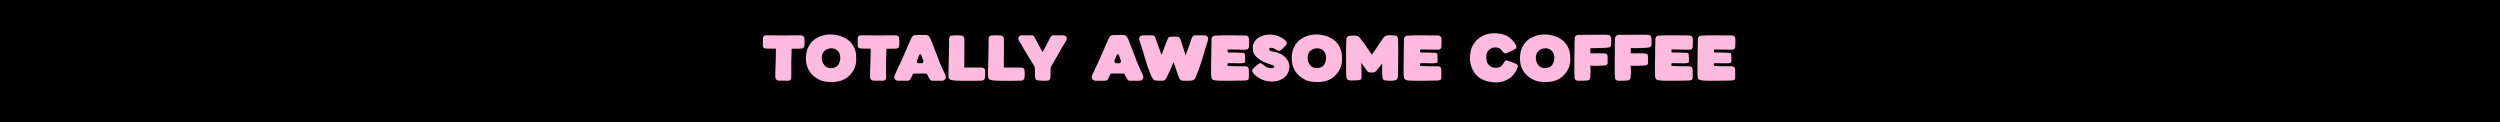 <svg version="1.0" preserveAspectRatio="xMidYMid meet" height="100" viewBox="0 0 1536 75" zoomAndPan="magnify" width="2048" xmlns:xlink="http://www.w3.org/1999/xlink" xmlns="http://www.w3.org/2000/svg"><defs><g></g></defs><rect fill-opacity="1" height="90" y="-7.5" fill="#ffffff" width="1843.2" x="-153.6"></rect><rect fill-opacity="1" height="90" y="-7.5" fill="#ff6136" width="1843.2" x="-153.6"></rect><rect fill-opacity="1" height="90" y="-7.5" fill="#000000" width="1843.2" x="-153.6"></rect><g fill-opacity="1" fill="#ffbbdf"><g transform="translate(468.609, 49.652)"><g><path d="M 23.594 -27.953 C 24.207 -27.898 24.703 -27.68 25.078 -27.297 C 25.453 -26.91 25.641 -26.438 25.641 -25.875 C 25.672 -25.289 25.688 -24.711 25.688 -24.141 C 25.688 -23.566 25.688 -22.988 25.688 -22.406 C 25.688 -22.188 25.656 -21.883 25.594 -21.5 C 25.539 -21.113 25.406 -20.754 25.188 -20.422 C 24.977 -20.086 24.609 -19.895 24.078 -19.844 C 23.836 -19.844 23.609 -19.828 23.391 -19.797 C 23.18 -19.773 22.984 -19.766 22.797 -19.766 C 22.473 -19.766 22.148 -19.766 21.828 -19.766 C 21.516 -19.766 21.195 -19.75 20.875 -19.719 C 20.445 -19.719 20.016 -19.711 19.578 -19.703 C 19.141 -19.691 18.707 -19.688 18.281 -19.688 C 18.039 -19.688 17.879 -19.688 17.797 -19.688 C 17.773 -19.625 17.766 -19.566 17.766 -19.516 C 17.766 -18.773 17.75 -18.035 17.719 -17.297 C 17.695 -16.566 17.672 -15.867 17.641 -15.203 C 17.609 -14.535 17.586 -13.922 17.578 -13.359 C 17.566 -12.797 17.562 -12.301 17.562 -11.875 L 17.562 -2.359 C 17.562 -2.035 17.523 -1.707 17.453 -1.375 C 17.391 -1.039 17.238 -0.754 17 -0.516 C 16.789 -0.328 16.551 -0.203 16.281 -0.141 C 16.008 -0.078 15.742 -0.047 15.484 -0.047 C 15.398 -0.047 15.332 -0.047 15.281 -0.047 C 14.938 -0.066 14.445 -0.078 13.812 -0.078 C 13.188 -0.078 12.551 -0.078 11.906 -0.078 C 11.27 -0.078 10.727 -0.078 10.281 -0.078 C 8.57 -0.078 7.719 -0.957 7.719 -2.719 C 7.719 -4.031 7.738 -5.32 7.781 -6.594 C 7.82 -7.875 7.867 -9.156 7.922 -10.438 C 7.973 -11.688 8.008 -12.957 8.031 -14.25 C 8.062 -15.551 8.078 -16.844 8.078 -18.125 L 8.078 -18.516 C 8.078 -18.785 8.078 -19.047 8.078 -19.297 C 8.078 -19.555 8.066 -19.723 8.047 -19.797 C 8.016 -19.797 7.914 -19.797 7.75 -19.797 C 7.594 -19.797 7.438 -19.785 7.281 -19.766 C 7.176 -19.766 7.078 -19.766 6.984 -19.766 C 6.891 -19.766 6.773 -19.766 6.641 -19.766 C 6.297 -19.785 5.891 -19.797 5.422 -19.797 C 4.953 -19.797 4.477 -19.797 4 -19.797 C 3.062 -19.828 2.453 -19.844 2.172 -19.844 C 1.898 -19.844 1.723 -19.852 1.641 -19.875 C 0.816 -19.957 0.32 -20.438 0.156 -21.312 C 0.133 -21.477 0.125 -21.633 0.125 -21.781 C 0.125 -21.926 0.125 -22.066 0.125 -22.203 L 0.125 -25.719 C 0.125 -26.488 0.258 -27.02 0.531 -27.312 C 0.812 -27.613 1.102 -27.789 1.406 -27.844 C 1.645 -27.895 2.016 -27.926 2.516 -27.938 C 3.023 -27.945 3.734 -27.953 4.641 -27.953 L 6.312 -27.953 C 6.613 -27.953 6.914 -27.945 7.219 -27.938 C 7.531 -27.926 7.832 -27.922 8.125 -27.922 C 8.438 -27.922 8.742 -27.922 9.047 -27.922 C 9.359 -27.922 9.691 -27.922 10.047 -27.922 C 11.484 -27.922 12.617 -27.922 13.453 -27.922 C 14.297 -27.922 15.066 -27.922 15.766 -27.922 C 16.484 -27.922 17.254 -27.926 18.078 -27.938 C 18.898 -27.945 20.047 -27.953 21.516 -27.953 C 22.211 -27.984 22.906 -27.984 23.594 -27.953 Z M 23.594 -27.953"></path></g></g></g><g fill-opacity="1" fill="#ffbbdf"><g transform="translate(494.407, 49.652)"><g><path d="M 27.766 -24.156 C 29.223 -22.719 30.285 -20.984 30.953 -18.953 C 31.273 -18.078 31.469 -17.195 31.531 -16.312 C 31.602 -15.438 31.641 -14.648 31.641 -13.953 L 31.641 -12.281 C 31.453 -8.625 29.863 -5.426 26.875 -2.688 C 24.395 -0.383 20.836 0.766 16.203 0.766 C 14.336 0.766 12.551 0.531 10.844 0.062 C 9.133 -0.406 7.359 -1.398 5.516 -2.922 C 2.473 -5.535 0.891 -8.973 0.766 -13.234 C 0.711 -15.879 1.07 -18.117 1.844 -19.953 C 3.227 -23.047 5.188 -25.207 7.719 -26.438 C 10.227 -27.801 12.91 -28.484 15.766 -28.484 C 16.004 -28.484 16.234 -28.484 16.453 -28.484 C 16.68 -28.484 16.914 -28.469 17.156 -28.438 C 21.531 -28.062 25.066 -26.633 27.766 -24.156 Z M 20.688 -9.953 C 21.477 -11.398 21.875 -12.75 21.875 -14 C 21.875 -15.844 21.367 -17.301 20.359 -18.375 C 19.348 -19.457 17.961 -20 16.203 -20 C 15.797 -20 15.242 -19.914 14.547 -19.75 C 13.859 -19.594 13.172 -19.223 12.484 -18.641 L 12.438 -18.594 C 12.008 -18.332 11.613 -17.875 11.25 -17.219 C 10.895 -16.562 10.664 -15.891 10.562 -15.203 C 10.508 -14.742 10.484 -14.359 10.484 -14.047 C 10.484 -12.391 11.039 -10.867 12.156 -9.484 C 12.75 -8.785 13.484 -8.316 14.359 -8.078 C 15.055 -7.867 15.695 -7.766 16.281 -7.766 C 16.707 -7.766 17.094 -7.816 17.438 -7.922 C 19.062 -8.316 20.145 -8.992 20.688 -9.953 Z M 20.688 -9.953"></path></g></g></g><g fill-opacity="1" fill="#ffbbdf"><g transform="translate(526.844, 49.652)"><g><path d="M 23.594 -27.953 C 24.207 -27.898 24.703 -27.68 25.078 -27.297 C 25.453 -26.91 25.641 -26.438 25.641 -25.875 C 25.672 -25.289 25.688 -24.711 25.688 -24.141 C 25.688 -23.566 25.688 -22.988 25.688 -22.406 C 25.688 -22.188 25.656 -21.883 25.594 -21.5 C 25.539 -21.113 25.406 -20.754 25.188 -20.422 C 24.977 -20.086 24.609 -19.895 24.078 -19.844 C 23.836 -19.844 23.609 -19.828 23.391 -19.797 C 23.18 -19.773 22.984 -19.766 22.797 -19.766 C 22.473 -19.766 22.148 -19.766 21.828 -19.766 C 21.516 -19.766 21.195 -19.75 20.875 -19.719 C 20.445 -19.719 20.016 -19.711 19.578 -19.703 C 19.141 -19.691 18.707 -19.688 18.281 -19.688 C 18.039 -19.688 17.879 -19.688 17.797 -19.688 C 17.773 -19.625 17.766 -19.566 17.766 -19.516 C 17.766 -18.773 17.75 -18.035 17.719 -17.297 C 17.695 -16.566 17.672 -15.867 17.641 -15.203 C 17.609 -14.535 17.586 -13.922 17.578 -13.359 C 17.566 -12.797 17.562 -12.301 17.562 -11.875 L 17.562 -2.359 C 17.562 -2.035 17.523 -1.707 17.453 -1.375 C 17.391 -1.039 17.238 -0.754 17 -0.516 C 16.789 -0.328 16.551 -0.203 16.281 -0.141 C 16.008 -0.078 15.742 -0.047 15.484 -0.047 C 15.398 -0.047 15.332 -0.047 15.281 -0.047 C 14.938 -0.066 14.445 -0.078 13.812 -0.078 C 13.188 -0.078 12.551 -0.078 11.906 -0.078 C 11.27 -0.078 10.727 -0.078 10.281 -0.078 C 8.57 -0.078 7.719 -0.957 7.719 -2.719 C 7.719 -4.031 7.738 -5.32 7.781 -6.594 C 7.82 -7.875 7.867 -9.156 7.922 -10.438 C 7.973 -11.688 8.008 -12.957 8.031 -14.25 C 8.062 -15.551 8.078 -16.844 8.078 -18.125 L 8.078 -18.516 C 8.078 -18.785 8.078 -19.047 8.078 -19.297 C 8.078 -19.555 8.066 -19.723 8.047 -19.797 C 8.016 -19.797 7.914 -19.797 7.75 -19.797 C 7.594 -19.797 7.438 -19.785 7.281 -19.766 C 7.176 -19.766 7.078 -19.766 6.984 -19.766 C 6.891 -19.766 6.773 -19.766 6.641 -19.766 C 6.297 -19.785 5.891 -19.797 5.422 -19.797 C 4.953 -19.797 4.477 -19.797 4 -19.797 C 3.062 -19.828 2.453 -19.844 2.172 -19.844 C 1.898 -19.844 1.723 -19.852 1.641 -19.875 C 0.816 -19.957 0.32 -20.438 0.156 -21.312 C 0.133 -21.477 0.125 -21.633 0.125 -21.781 C 0.125 -21.926 0.125 -22.066 0.125 -22.203 L 0.125 -25.719 C 0.125 -26.488 0.258 -27.02 0.531 -27.312 C 0.812 -27.613 1.102 -27.789 1.406 -27.844 C 1.645 -27.895 2.016 -27.926 2.516 -27.938 C 3.023 -27.945 3.734 -27.953 4.641 -27.953 L 6.312 -27.953 C 6.613 -27.953 6.914 -27.945 7.219 -27.938 C 7.531 -27.926 7.832 -27.922 8.125 -27.922 C 8.438 -27.922 8.742 -27.922 9.047 -27.922 C 9.359 -27.922 9.691 -27.922 10.047 -27.922 C 11.484 -27.922 12.617 -27.922 13.453 -27.922 C 14.297 -27.922 15.066 -27.922 15.766 -27.922 C 16.484 -27.922 17.254 -27.926 18.078 -27.938 C 18.898 -27.945 20.047 -27.953 21.516 -27.953 C 22.211 -27.984 22.906 -27.984 23.594 -27.953 Z M 23.594 -27.953"></path></g></g></g><g fill-opacity="1" fill="#ffbbdf"><g transform="translate(549.441, 49.652)"><g><path d="M 29.125 -8.406 L 31.484 -3.359 C 31.828 -2.555 31.77 -1.812 31.312 -1.125 C 30.863 -0.406 30.211 -0.047 29.359 -0.047 L 23.484 -0.047 C 22.68 -0.047 22.094 -0.391 21.719 -1.078 L 21.438 -1.688 C 21.352 -1.812 21.27 -1.945 21.188 -2.094 C 21.113 -2.238 21.035 -2.379 20.953 -2.516 C 20.828 -2.754 20.688 -3 20.531 -3.25 C 20.383 -3.508 20.258 -3.758 20.156 -4 C 20.133 -4.102 20.086 -4.207 20.016 -4.312 C 19.953 -4.426 19.879 -4.484 19.797 -4.484 L 15.047 -4.484 L 11.922 -4.438 C 11.629 -4.414 11.426 -4.254 11.312 -3.953 C 11.258 -3.848 11.207 -3.727 11.156 -3.594 L 11.203 -3.562 L 10.922 -3.047 C 10.629 -2.348 10.27 -1.625 9.844 -0.875 L 9.688 -0.562 L 9.562 -0.562 C 9.188 -0.219 8.734 -0.047 8.203 -0.047 L 2.312 -0.047 C 1.469 -0.047 0.816 -0.406 0.359 -1.125 C -0.086 -1.844 -0.141 -2.586 0.203 -3.359 L 1.156 -5.359 C 1.395 -5.992 1.707 -6.719 2.094 -7.531 C 2.488 -8.352 2.859 -9.125 3.203 -9.844 C 3.336 -10.102 3.469 -10.359 3.594 -10.609 C 3.727 -10.867 3.836 -11.102 3.922 -11.312 C 4.297 -12.113 4.664 -12.926 5.031 -13.75 C 5.406 -14.582 5.742 -15.375 6.047 -16.125 C 6.172 -16.438 6.336 -16.836 6.547 -17.328 C 6.766 -17.828 7.008 -18.359 7.281 -18.922 C 7.625 -19.723 7.984 -20.555 8.359 -21.422 C 8.734 -22.285 9.082 -23.078 9.406 -23.797 C 9.457 -23.898 9.562 -24.141 9.719 -24.516 C 9.875 -24.891 10.039 -25.27 10.219 -25.656 C 10.395 -26.039 10.52 -26.301 10.594 -26.438 C 11.102 -27.562 12 -28.125 13.281 -28.125 L 19.438 -28.156 C 20.32 -28.156 20.977 -27.844 21.406 -27.219 C 21.832 -26.594 22.191 -25.957 22.484 -25.312 L 22.641 -24.922 C 22.93 -24.223 23.203 -23.539 23.453 -22.875 C 23.711 -22.207 23.961 -21.555 24.203 -20.922 C 24.441 -20.273 24.68 -19.633 24.922 -19 C 25.16 -18.363 25.426 -17.695 25.719 -17 C 25.938 -16.488 26.133 -15.992 26.312 -15.516 C 26.5 -15.035 26.676 -14.555 26.844 -14.078 C 26.977 -13.703 27.125 -13.312 27.281 -12.906 C 27.438 -12.508 27.598 -12.086 27.766 -11.641 C 28.16 -10.734 28.613 -9.656 29.125 -8.406 Z M 16.719 -10.766 C 17.145 -10.766 17.477 -10.938 17.719 -11.281 C 17.957 -11.625 18.008 -12 17.875 -12.406 L 16.688 -15.594 C 16.469 -16.051 16.266 -16.301 16.078 -16.344 C 15.891 -16.383 15.727 -16.328 15.594 -16.172 C 15.469 -16.023 15.363 -15.863 15.281 -15.688 C 15.195 -15.52 15.156 -15.438 15.156 -15.438 L 14.203 -13.047 C 14.148 -12.961 14.109 -12.883 14.078 -12.812 C 14.055 -12.75 14.031 -12.676 14 -12.594 C 14 -12.594 13.984 -12.566 13.953 -12.516 L 13.953 -12.438 C 13.797 -12.039 13.836 -11.66 14.078 -11.297 C 14.316 -10.941 14.648 -10.766 15.078 -10.766 Z M 16.719 -10.766"></path></g></g></g><g fill-opacity="1" fill="#ffbbdf"><g transform="translate(581.158, 49.652)"><g><path d="M 20.766 -8.156 C 21.129 -8.188 21.566 -8.176 22.078 -8.125 C 22.586 -8.07 23.035 -7.922 23.422 -7.672 C 23.805 -7.43 24.023 -7.02 24.078 -6.438 C 24.078 -6.094 24.086 -5.742 24.109 -5.391 C 24.141 -5.047 24.156 -4.688 24.156 -4.312 C 24.156 -3.625 24.117 -2.922 24.047 -2.203 C 23.93 -1.348 23.66 -0.785 23.234 -0.516 C 22.805 -0.254 22.379 -0.125 21.953 -0.125 C 21.586 -0.125 21.219 -0.113 20.844 -0.094 C 20.469 -0.082 20.109 -0.066 19.766 -0.047 C 19.461 -0.047 19.176 -0.047 18.906 -0.047 C 18.645 -0.047 18.395 -0.047 18.156 -0.047 C 17.758 -0.047 17.352 -0.035 16.938 -0.016 C 16.52 -0.004 16.102 0 15.688 0 C 15.195 0 14.707 0 14.219 0 C 13.727 0 13.219 0 12.688 0 C 11.695 0 10.676 -0.004 9.625 -0.016 C 8.57 -0.035 7.5 -0.07 6.406 -0.125 C 6.32 -0.125 6.098 -0.133 5.734 -0.156 C 5.379 -0.188 4.977 -0.227 4.531 -0.281 C 4.094 -0.332 3.719 -0.398 3.406 -0.484 C 2.383 -0.672 1.797 -1.312 1.641 -2.406 L 1.641 -2.562 C 1.609 -2.664 1.586 -2.77 1.578 -2.875 C 1.566 -2.988 1.562 -3.109 1.562 -3.234 C 1.562 -3.535 1.566 -3.836 1.578 -4.141 C 1.586 -4.441 1.594 -4.754 1.594 -5.078 C 1.594 -5.367 1.598 -5.664 1.609 -5.969 C 1.629 -6.281 1.641 -6.582 1.641 -6.875 C 1.723 -9.625 1.781 -12.145 1.812 -14.438 C 1.852 -16.727 1.891 -18.941 1.922 -21.078 C 1.922 -21.797 1.926 -22.52 1.938 -23.25 C 1.945 -23.988 1.953 -24.734 1.953 -25.484 C 1.953 -26.098 2.086 -26.648 2.359 -27.141 C 2.629 -27.629 3.254 -27.875 4.234 -27.875 L 4.312 -27.875 C 4.77 -27.906 5.219 -27.926 5.656 -27.938 C 6.094 -27.945 6.539 -27.953 7 -27.953 C 7.188 -27.953 7.445 -27.945 7.781 -27.938 C 8.113 -27.926 8.426 -27.906 8.719 -27.875 C 8.875 -27.875 9.008 -27.867 9.125 -27.859 C 9.25 -27.848 9.328 -27.844 9.359 -27.844 L 9.438 -27.844 C 10.562 -27.676 11.176 -27.078 11.281 -26.047 C 11.332 -25.672 11.359 -25.27 11.359 -24.844 C 11.359 -24.414 11.359 -24 11.359 -23.594 L 11.359 -23.078 C 11.359 -22.648 11.359 -21.922 11.359 -20.891 C 11.359 -19.867 11.359 -18.648 11.359 -17.234 C 11.328 -16.086 11.312 -14.848 11.312 -13.516 C 11.312 -12.18 11.312 -10.848 11.312 -9.516 L 11.312 -9.281 C 11.289 -9.039 11.281 -8.812 11.281 -8.594 C 11.281 -8.383 11.289 -8.227 11.312 -8.125 C 11.395 -8.125 11.555 -8.133 11.797 -8.156 C 11.879 -8.156 11.984 -8.156 12.109 -8.156 C 12.242 -8.156 12.379 -8.156 12.516 -8.156 Z M 20.766 -8.156"></path></g></g></g><g fill-opacity="1" fill="#ffbbdf"><g transform="translate(605.436, 49.652)"><g><path d="M 20.766 -8.156 C 21.129 -8.188 21.566 -8.176 22.078 -8.125 C 22.586 -8.07 23.035 -7.922 23.422 -7.672 C 23.805 -7.43 24.023 -7.02 24.078 -6.438 C 24.078 -6.094 24.086 -5.742 24.109 -5.391 C 24.141 -5.047 24.156 -4.688 24.156 -4.312 C 24.156 -3.625 24.117 -2.922 24.047 -2.203 C 23.93 -1.348 23.66 -0.785 23.234 -0.516 C 22.805 -0.254 22.379 -0.125 21.953 -0.125 C 21.586 -0.125 21.219 -0.113 20.844 -0.094 C 20.469 -0.082 20.109 -0.066 19.766 -0.047 C 19.461 -0.047 19.176 -0.047 18.906 -0.047 C 18.645 -0.047 18.395 -0.047 18.156 -0.047 C 17.758 -0.047 17.352 -0.035 16.938 -0.016 C 16.52 -0.004 16.102 0 15.688 0 C 15.195 0 14.707 0 14.219 0 C 13.727 0 13.219 0 12.688 0 C 11.695 0 10.676 -0.004 9.625 -0.016 C 8.57 -0.035 7.5 -0.07 6.406 -0.125 C 6.32 -0.125 6.098 -0.133 5.734 -0.156 C 5.379 -0.188 4.977 -0.227 4.531 -0.281 C 4.094 -0.332 3.719 -0.398 3.406 -0.484 C 2.383 -0.672 1.797 -1.312 1.641 -2.406 L 1.641 -2.562 C 1.609 -2.664 1.586 -2.77 1.578 -2.875 C 1.566 -2.988 1.562 -3.109 1.562 -3.234 C 1.562 -3.535 1.566 -3.836 1.578 -4.141 C 1.586 -4.441 1.594 -4.754 1.594 -5.078 C 1.594 -5.367 1.598 -5.664 1.609 -5.969 C 1.629 -6.281 1.641 -6.582 1.641 -6.875 C 1.723 -9.625 1.781 -12.145 1.812 -14.438 C 1.852 -16.727 1.891 -18.941 1.922 -21.078 C 1.922 -21.797 1.926 -22.52 1.938 -23.25 C 1.945 -23.988 1.953 -24.734 1.953 -25.484 C 1.953 -26.098 2.086 -26.648 2.359 -27.141 C 2.629 -27.629 3.254 -27.875 4.234 -27.875 L 4.312 -27.875 C 4.77 -27.906 5.219 -27.926 5.656 -27.938 C 6.094 -27.945 6.539 -27.953 7 -27.953 C 7.188 -27.953 7.445 -27.945 7.781 -27.938 C 8.113 -27.926 8.426 -27.906 8.719 -27.875 C 8.875 -27.875 9.008 -27.867 9.125 -27.859 C 9.25 -27.848 9.328 -27.844 9.359 -27.844 L 9.438 -27.844 C 10.562 -27.676 11.176 -27.078 11.281 -26.047 C 11.332 -25.672 11.359 -25.27 11.359 -24.844 C 11.359 -24.414 11.359 -24 11.359 -23.594 L 11.359 -23.078 C 11.359 -22.648 11.359 -21.922 11.359 -20.891 C 11.359 -19.867 11.359 -18.648 11.359 -17.234 C 11.328 -16.086 11.312 -14.848 11.312 -13.516 C 11.312 -12.18 11.312 -10.848 11.312 -9.516 L 11.312 -9.281 C 11.289 -9.039 11.281 -8.812 11.281 -8.594 C 11.281 -8.383 11.289 -8.227 11.312 -8.125 C 11.395 -8.125 11.555 -8.133 11.797 -8.156 C 11.879 -8.156 11.984 -8.156 12.109 -8.156 C 12.242 -8.156 12.379 -8.156 12.516 -8.156 Z M 20.766 -8.156"></path></g></g></g><g fill-opacity="1" fill="#ffbbdf"><g transform="translate(625.793, 49.652)"><g><path d="M 27.516 -27.953 C 28.348 -27.953 28.961 -27.609 29.359 -26.922 C 29.754 -26.203 29.738 -25.492 29.312 -24.797 L 26.047 -19.406 L 25.234 -17.922 C 24.785 -17.066 24.301 -16.188 23.781 -15.281 C 23.258 -14.375 22.785 -13.535 22.359 -12.766 L 20.047 -8.797 C 19.828 -8.473 19.719 -8.113 19.719 -7.719 C 19.719 -7.719 19.719 -7.625 19.719 -7.438 C 19.695 -7.145 19.676 -6.695 19.656 -6.094 C 19.645 -5.5 19.629 -4.895 19.609 -4.281 C 19.598 -3.664 19.594 -3.195 19.594 -2.875 C 19.625 -2.562 19.602 -2.18 19.531 -1.734 C 19.469 -1.297 19.305 -0.93 19.047 -0.641 C 18.773 -0.316 18.441 -0.156 18.047 -0.156 C 17.93 -0.133 17.82 -0.125 17.719 -0.125 C 17.613 -0.125 17.52 -0.125 17.438 -0.125 C 17.113 -0.094 16.758 -0.07 16.375 -0.062 C 15.988 -0.051 15.488 -0.047 14.875 -0.047 C 14.082 -0.047 13.312 -0.082 12.562 -0.156 C 11.602 -0.238 10.969 -0.453 10.656 -0.797 C 10.352 -1.141 10.176 -1.805 10.125 -2.797 C 10.125 -3.086 10.113 -3.445 10.094 -3.875 C 10.082 -4.301 10.078 -4.754 10.078 -5.234 C 10.078 -5.691 10.07 -6.141 10.062 -6.578 C 10.051 -7.016 10.047 -7.438 10.047 -7.844 C 10.047 -8.219 9.953 -8.551 9.766 -8.844 L 9.516 -9.281 C 9.328 -9.57 9.109 -9.922 8.859 -10.328 C 8.609 -10.742 8.336 -11.195 8.047 -11.688 C 7.348 -12.801 6.551 -14.082 5.656 -15.531 C 4.758 -16.988 3.926 -18.398 3.156 -19.766 C 3.051 -19.922 2.945 -20.098 2.844 -20.297 C 2.738 -20.492 2.617 -20.703 2.484 -20.922 L 2.078 -21.562 L 0.156 -24.797 C -0.27 -25.492 -0.281 -26.203 0.125 -26.922 C 0.52 -27.609 1.117 -27.953 1.922 -27.953 L 8.047 -27.953 C 8.836 -27.953 9.41 -27.609 9.766 -26.922 L 10.516 -25.406 C 11.18 -24.227 11.891 -22.945 12.641 -21.562 C 13.391 -20.176 14.07 -18.91 14.688 -17.766 L 14.766 -17.688 C 14.891 -17.895 15.008 -18.078 15.125 -18.234 L 19.719 -26.922 C 20.062 -27.609 20.625 -27.953 21.406 -27.953 Z M 27.516 -27.953"></path></g></g></g><g fill-opacity="1" fill="#ffbbdf"><g transform="translate(655.271, 49.652)"><g></g></g></g><g fill-opacity="1" fill="#ffbbdf"><g transform="translate(670.789, 49.652)"><g><path d="M 29.125 -8.406 L 31.484 -3.359 C 31.828 -2.555 31.77 -1.812 31.312 -1.125 C 30.863 -0.406 30.211 -0.047 29.359 -0.047 L 23.484 -0.047 C 22.68 -0.047 22.094 -0.391 21.719 -1.078 L 21.438 -1.688 C 21.352 -1.812 21.27 -1.945 21.188 -2.094 C 21.113 -2.238 21.035 -2.379 20.953 -2.516 C 20.828 -2.754 20.688 -3 20.531 -3.25 C 20.383 -3.508 20.258 -3.758 20.156 -4 C 20.133 -4.102 20.086 -4.207 20.016 -4.312 C 19.953 -4.426 19.879 -4.484 19.797 -4.484 L 15.047 -4.484 L 11.922 -4.438 C 11.629 -4.414 11.426 -4.254 11.312 -3.953 C 11.258 -3.848 11.207 -3.727 11.156 -3.594 L 11.203 -3.562 L 10.922 -3.047 C 10.629 -2.348 10.27 -1.625 9.844 -0.875 L 9.688 -0.562 L 9.562 -0.562 C 9.188 -0.219 8.734 -0.047 8.203 -0.047 L 2.312 -0.047 C 1.469 -0.047 0.816 -0.406 0.359 -1.125 C -0.086 -1.844 -0.141 -2.586 0.203 -3.359 L 1.156 -5.359 C 1.395 -5.992 1.707 -6.719 2.094 -7.531 C 2.488 -8.352 2.859 -9.125 3.203 -9.844 C 3.336 -10.102 3.469 -10.359 3.594 -10.609 C 3.727 -10.867 3.836 -11.102 3.922 -11.312 C 4.297 -12.113 4.664 -12.926 5.031 -13.75 C 5.406 -14.582 5.742 -15.375 6.047 -16.125 C 6.172 -16.438 6.336 -16.836 6.547 -17.328 C 6.766 -17.828 7.008 -18.359 7.281 -18.922 C 7.625 -19.723 7.984 -20.555 8.359 -21.422 C 8.734 -22.285 9.082 -23.078 9.406 -23.797 C 9.457 -23.898 9.562 -24.141 9.719 -24.516 C 9.875 -24.891 10.039 -25.27 10.219 -25.656 C 10.395 -26.039 10.52 -26.301 10.594 -26.438 C 11.102 -27.562 12 -28.125 13.281 -28.125 L 19.438 -28.156 C 20.32 -28.156 20.977 -27.844 21.406 -27.219 C 21.832 -26.594 22.191 -25.957 22.484 -25.312 L 22.641 -24.922 C 22.93 -24.223 23.203 -23.539 23.453 -22.875 C 23.711 -22.207 23.961 -21.555 24.203 -20.922 C 24.441 -20.273 24.68 -19.633 24.922 -19 C 25.16 -18.363 25.426 -17.695 25.719 -17 C 25.938 -16.488 26.133 -15.992 26.312 -15.516 C 26.5 -15.035 26.676 -14.555 26.844 -14.078 C 26.977 -13.703 27.125 -13.312 27.281 -12.906 C 27.438 -12.508 27.598 -12.086 27.766 -11.641 C 28.16 -10.734 28.613 -9.656 29.125 -8.406 Z M 16.719 -10.766 C 17.145 -10.766 17.477 -10.938 17.719 -11.281 C 17.957 -11.625 18.008 -12 17.875 -12.406 L 16.688 -15.594 C 16.469 -16.051 16.266 -16.301 16.078 -16.344 C 15.891 -16.383 15.727 -16.328 15.594 -16.172 C 15.469 -16.023 15.363 -15.863 15.281 -15.688 C 15.195 -15.52 15.156 -15.438 15.156 -15.438 L 14.203 -13.047 C 14.148 -12.961 14.109 -12.883 14.078 -12.812 C 14.055 -12.75 14.031 -12.676 14 -12.594 C 14 -12.594 13.984 -12.566 13.953 -12.516 L 13.953 -12.438 C 13.797 -12.039 13.836 -11.66 14.078 -11.297 C 14.316 -10.941 14.648 -10.766 15.078 -10.766 Z M 16.719 -10.766"></path></g></g></g><g fill-opacity="1" fill="#ffbbdf"><g transform="translate(699.786, 49.652)"><g><path d="M 40.234 -27.953 C 41.066 -27.953 41.707 -27.609 42.156 -26.922 C 42.613 -26.223 42.664 -25.488 42.312 -24.719 L 40.562 -19.125 C 40.133 -17.57 39.613 -15.797 39 -13.797 C 38.383 -11.797 37.707 -9.754 36.969 -7.672 C 36.238 -5.598 35.488 -3.68 34.719 -1.922 C 34.395 -1.148 33.992 -0.672 33.516 -0.484 C 33.035 -0.297 32.625 -0.188 32.281 -0.156 C 31.938 -0.102 31.566 -0.07 31.172 -0.062 C 30.785 -0.051 30.41 -0.047 30.047 -0.047 C 29.879 -0.047 29.723 -0.047 29.578 -0.047 C 29.43 -0.047 29.289 -0.047 29.156 -0.047 C 29.02 -0.047 28.883 -0.047 28.75 -0.047 C 28.625 -0.047 28.508 -0.047 28.406 -0.047 C 28.164 -0.047 27.914 -0.047 27.656 -0.047 C 27.406 -0.047 27.16 -0.055 26.922 -0.078 C 25.848 -0.18 25.129 -0.688 24.766 -1.594 C 24.523 -2.07 24.27 -2.688 24 -3.438 C 23.656 -4.426 23.344 -5.348 23.062 -6.203 C 22.781 -7.055 22.52 -7.828 22.281 -8.516 C 22.094 -9.109 21.91 -9.672 21.734 -10.203 C 21.566 -10.734 21.414 -11.172 21.281 -11.516 C 21.145 -11.254 20.984 -10.91 20.797 -10.484 C 20.609 -10.055 20.41 -9.586 20.203 -9.078 C 20.066 -8.754 19.91 -8.395 19.734 -8 C 19.566 -7.602 19.391 -7.176 19.203 -6.719 C 18.961 -6.156 18.707 -5.594 18.438 -5.031 C 18.176 -4.477 17.91 -3.938 17.641 -3.406 L 17.125 -2.281 C 17.07 -2.195 17.023 -2.113 16.984 -2.031 C 16.941 -1.957 16.895 -1.879 16.844 -1.797 C 16.789 -1.691 16.75 -1.613 16.719 -1.562 L 16.641 -1.406 C 16.484 -1.133 16.285 -0.852 16.047 -0.562 C 15.805 -0.27 15.508 -0.125 15.156 -0.125 C 14.758 -0.094 14.352 -0.078 13.938 -0.078 C 13.52 -0.078 13.102 -0.078 12.688 -0.078 C 12.258 -0.078 11.832 -0.078 11.406 -0.078 C 10.977 -0.078 10.551 -0.117 10.125 -0.203 C 9.582 -0.273 9.129 -0.523 8.766 -0.953 C 8.41 -1.379 8.113 -1.82 7.875 -2.281 C 7.633 -2.727 7.422 -3.191 7.234 -3.672 C 7.047 -4.16 6.863 -4.629 6.688 -5.078 L 6.484 -5.719 C 5.836 -7.27 5.254 -8.848 4.734 -10.453 C 4.211 -12.066 3.711 -13.703 3.234 -15.359 C 3.16 -15.648 3.086 -15.926 3.016 -16.188 C 2.953 -16.457 2.879 -16.711 2.797 -16.953 L 0.312 -24.797 C -0.031 -25.492 0.023 -26.203 0.484 -26.922 C 0.93 -27.609 1.57 -27.953 2.406 -27.953 L 8.156 -27.953 C 8.926 -27.953 9.488 -27.609 9.844 -26.922 L 13.875 -15.922 C 14.039 -16.316 14.195 -16.711 14.344 -17.109 C 14.488 -17.516 14.629 -17.906 14.766 -18.281 C 14.867 -18.602 14.977 -18.93 15.094 -19.266 C 15.219 -19.598 15.348 -19.91 15.484 -20.203 C 15.723 -20.922 15.973 -21.602 16.234 -22.25 C 16.504 -22.906 16.773 -23.582 17.047 -24.281 L 17.281 -24.844 C 17.52 -25.508 17.742 -26.008 17.953 -26.344 C 18.172 -26.676 18.473 -26.891 18.859 -26.984 C 19.242 -27.078 19.812 -27.133 20.562 -27.156 C 20.906 -27.188 21.27 -27.188 21.656 -27.156 C 22.039 -27.133 22.422 -27.125 22.797 -27.125 C 22.93 -27.094 23.07 -27.078 23.219 -27.078 C 23.363 -27.078 23.504 -27.066 23.641 -27.047 C 24.203 -27.016 24.617 -26.812 24.891 -26.438 C 25.172 -26.062 25.422 -25.566 25.641 -24.953 L 28.203 -17.078 C 28.223 -16.941 28.258 -16.801 28.312 -16.656 C 28.375 -16.508 28.43 -16.344 28.484 -16.156 C 28.504 -16.082 28.523 -16 28.547 -15.906 C 28.578 -15.812 28.609 -15.707 28.641 -15.594 L 31.484 -23.359 C 31.742 -24.242 31.969 -24.961 32.156 -25.516 C 32.238 -25.734 32.316 -25.938 32.391 -26.125 C 32.473 -26.312 32.57 -26.484 32.688 -26.641 L 32.766 -26.875 C 33.129 -27.594 33.703 -27.953 34.484 -27.953 Z M 40.234 -27.953"></path></g></g></g><g fill-opacity="1" fill="#ffbbdf"><g transform="translate(742.462, 49.652)"><g><path d="M 22.922 -27.844 C 23.609 -27.789 24.094 -27.582 24.375 -27.219 C 24.656 -26.863 24.82 -26.484 24.875 -26.078 C 24.926 -25.68 24.953 -25.375 24.953 -25.156 L 24.875 -20.953 C 24.875 -20.473 24.711 -20.062 24.391 -19.719 C 24.078 -19.375 23.68 -19.176 23.203 -19.125 C 23.035 -19.125 22.645 -19.125 22.031 -19.125 C 21.426 -19.125 20.629 -19.133 19.641 -19.156 C 18.973 -19.156 18.312 -19.16 17.656 -19.172 C 17.008 -19.191 16.473 -19.203 16.047 -19.203 C 15.805 -19.203 15.555 -19.207 15.297 -19.219 C 15.047 -19.227 14.785 -19.234 14.516 -19.234 C 14.273 -19.266 14.035 -19.281 13.797 -19.281 C 13.555 -19.281 13.332 -19.281 13.125 -19.281 L 12.312 -19.281 C 11.945 -19.281 11.766 -19.094 11.766 -18.719 C 11.766 -18.613 11.766 -18.539 11.766 -18.5 C 11.766 -18.457 11.773 -18.344 11.797 -18.156 C 11.797 -18.133 11.797 -18.094 11.797 -18.031 C 11.797 -17.977 11.797 -17.914 11.797 -17.844 C 11.797 -17.789 11.816 -17.723 11.859 -17.641 C 11.898 -17.555 11.988 -17.488 12.125 -17.438 C 12.125 -17.438 12.129 -17.438 12.141 -17.438 C 12.148 -17.438 12.156 -17.438 12.156 -17.438 C 12.156 -17.438 12.16 -17.438 12.172 -17.438 C 12.191 -17.438 12.203 -17.438 12.203 -17.438 C 12.391 -17.414 12.551 -17.391 12.688 -17.359 C 13.27 -17.359 13.914 -17.363 14.625 -17.375 C 15.332 -17.395 16.055 -17.391 16.797 -17.359 C 17.566 -17.328 18.289 -17.297 18.969 -17.266 C 19.656 -17.242 20.195 -17.234 20.594 -17.234 C 21.133 -17.234 21.551 -17.188 21.844 -17.094 C 22.133 -17 22.32 -16.617 22.406 -15.953 C 22.477 -15.16 22.516 -14.363 22.516 -13.562 C 22.516 -13.27 22.516 -12.984 22.516 -12.703 C 22.516 -12.422 22.504 -12.145 22.484 -11.875 C 22.453 -11.32 22.301 -11.031 22.031 -11 C 21.77 -10.969 21.359 -10.914 20.797 -10.844 C 19.867 -10.738 19.016 -10.711 18.234 -10.766 L 18.078 -10.766 C 17.172 -10.785 16.273 -10.801 15.391 -10.812 C 14.516 -10.832 13.625 -10.844 12.719 -10.844 C 12.695 -10.844 12.676 -10.844 12.656 -10.844 C 12.645 -10.844 12.625 -10.844 12.594 -10.844 C 12.594 -10.844 12.586 -10.844 12.578 -10.844 C 12.566 -10.844 12.562 -10.844 12.562 -10.844 C 12.457 -10.844 12.375 -10.844 12.312 -10.844 C 12.207 -10.844 12.086 -10.805 11.953 -10.734 C 11.828 -10.672 11.75 -10.531 11.719 -10.312 C 11.719 -10.133 11.719 -9.926 11.719 -9.688 C 11.719 -9.688 11.738 -9.598 11.781 -9.422 C 11.82 -9.242 11.988 -9.145 12.281 -9.125 C 12.812 -9.094 13.344 -9.062 13.875 -9.031 C 14.414 -9.008 14.953 -9 15.484 -9 C 16.117 -8.969 16.754 -8.945 17.391 -8.938 C 18.035 -8.926 18.664 -8.922 19.281 -8.922 C 19.707 -8.922 20.113 -8.922 20.5 -8.922 C 20.883 -8.922 21.281 -8.93 21.688 -8.953 C 21.789 -8.953 21.914 -8.953 22.062 -8.953 C 22.207 -8.953 22.348 -8.953 22.484 -8.953 C 22.535 -8.953 22.594 -8.953 22.656 -8.953 C 22.727 -8.953 22.789 -8.953 22.844 -8.953 C 23.508 -8.879 23.973 -8.688 24.234 -8.375 C 24.504 -8.07 24.664 -7.754 24.719 -7.422 C 24.77 -7.086 24.797 -6.828 24.797 -6.641 C 24.797 -6.484 24.801 -6.156 24.812 -5.656 C 24.832 -5.164 24.844 -4.625 24.844 -4.031 C 24.844 -3.445 24.844 -2.922 24.844 -2.453 C 24.844 -1.992 24.828 -1.723 24.797 -1.641 C 24.691 -0.867 24.227 -0.426 23.406 -0.312 C 23.051 -0.258 22.707 -0.219 22.375 -0.188 C 22.039 -0.164 21.703 -0.156 21.359 -0.156 C 20.797 -0.156 20.113 -0.148 19.312 -0.141 C 18.52 -0.129 17.656 -0.109 16.719 -0.078 C 15.602 -0.078 14.461 -0.07 13.297 -0.062 C 12.141 -0.051 11.066 -0.047 10.078 -0.047 C 9.516 -0.047 9 -0.047 8.531 -0.047 C 8.07 -0.047 7.664 -0.055 7.312 -0.078 C 7.02 -0.078 6.566 -0.086 5.953 -0.109 C 5.348 -0.141 4.738 -0.203 4.125 -0.297 C 3.508 -0.391 3.039 -0.52 2.719 -0.688 L 2.719 -0.719 C 2.289 -0.988 2.016 -1.367 1.891 -1.859 C 1.773 -2.348 1.719 -2.703 1.719 -2.922 C 1.695 -3.742 1.676 -4.578 1.656 -5.422 C 1.645 -6.266 1.641 -7.098 1.641 -7.922 C 1.641 -8.367 1.645 -9.023 1.656 -9.891 C 1.676 -10.766 1.688 -11.707 1.688 -12.719 C 1.707 -13.812 1.723 -14.906 1.734 -16 C 1.754 -17.094 1.766 -17.945 1.766 -18.562 C 1.766 -19.145 1.77 -19.656 1.781 -20.094 C 1.789 -20.539 1.797 -20.977 1.797 -21.406 C 1.828 -21.906 1.848 -22.469 1.859 -23.094 C 1.867 -23.727 1.875 -24.508 1.875 -25.438 C 1.875 -26.102 2.062 -26.645 2.438 -27.062 C 2.812 -27.477 3.316 -27.711 3.953 -27.766 C 5.586 -27.891 7.016 -27.953 8.234 -27.953 C 8.641 -27.953 9.25 -27.953 10.062 -27.953 C 10.875 -27.953 11.801 -27.945 12.844 -27.938 C 13.883 -27.926 14.938 -27.922 16 -27.922 C 17.383 -27.922 18.656 -27.91 19.812 -27.891 C 20.977 -27.879 21.75 -27.875 22.125 -27.875 C 22.227 -27.875 22.375 -27.875 22.562 -27.875 C 22.719 -27.852 22.836 -27.844 22.922 -27.844 Z M 22.922 -27.844"></path></g></g></g><g fill-opacity="1" fill="#ffbbdf"><g transform="translate(768.579, 49.652)"><g><path d="M 17.766 -16.719 C 18.691 -16.344 19.555 -15.82 20.359 -15.156 C 21.16 -14.488 21.785 -13.77 22.234 -13 C 22.555 -12.52 22.859 -11.945 23.141 -11.281 C 23.422 -10.613 23.586 -9.848 23.641 -8.984 C 23.691 -8.117 23.547 -7.148 23.203 -6.078 C 22.586 -4.109 21.352 -2.531 19.5 -1.344 C 17.645 -0.156 15.492 0.438 13.047 0.438 C 10.984 0.438 9.125 0.125 7.469 -0.5 C 5.82 -1.125 4.145 -2.156 2.438 -3.594 C 1.957 -4 1.531 -4.492 1.156 -5.078 C 0.914 -5.484 0.797 -5.867 0.797 -6.234 C 0.797 -6.504 0.852 -6.742 0.969 -6.953 C 1.094 -7.172 1.223 -7.359 1.359 -7.516 C 1.941 -8.109 2.477 -8.609 2.969 -9.016 C 3.469 -9.43 4.039 -9.879 4.688 -10.359 C 5.289 -10.816 5.766 -10.969 6.109 -10.812 C 6.461 -10.664 6.801 -10.473 7.125 -10.234 C 7.363 -9.992 7.648 -9.766 7.984 -9.547 C 8.316 -9.336 8.613 -9.113 8.875 -8.875 C 9.352 -8.477 9.922 -8.195 10.578 -8.031 C 11.234 -7.875 11.895 -7.797 12.562 -7.797 C 13.227 -7.797 13.68 -7.867 13.922 -8.016 C 14.16 -8.16 14.289 -8.367 14.312 -8.641 C 14.375 -8.961 14.238 -9.203 13.906 -9.359 C 13.57 -9.516 13.336 -9.625 13.203 -9.688 C 12.484 -9.895 11.828 -10.098 11.234 -10.297 C 10.648 -10.492 10 -10.727 9.281 -11 C 8.344 -11.32 7.516 -11.707 6.797 -12.156 C 6.078 -12.613 5.359 -13.082 4.641 -13.562 C 4.004 -14.062 3.391 -14.617 2.797 -15.234 C 2.211 -15.848 1.785 -16.57 1.516 -17.406 C 1.273 -18.176 1.156 -19.066 1.156 -20.078 C 1.156 -20.297 1.16 -20.516 1.172 -20.734 C 1.191 -20.961 1.211 -21.195 1.234 -21.438 C 1.285 -22.27 1.598 -23.141 2.172 -24.047 C 2.754 -24.953 3.414 -25.672 4.156 -26.203 C 6.207 -27.672 8.703 -28.406 11.641 -28.406 C 13.109 -28.406 14.484 -28.203 15.766 -27.797 C 17.047 -27.398 18.188 -26.895 19.188 -26.281 C 20.188 -25.664 20.977 -25.023 21.562 -24.359 C 21.852 -24.035 22 -23.613 22 -23.094 C 22 -22.57 21.758 -22.086 21.281 -21.641 L 20.953 -21.312 C 20.504 -20.832 20.113 -20.426 19.781 -20.094 C 19.445 -19.758 18.988 -19.344 18.406 -18.844 C 18.051 -18.551 17.676 -18.406 17.281 -18.406 C 16.988 -18.406 16.656 -18.504 16.281 -18.703 C 15.906 -18.898 15.52 -19.117 15.125 -19.359 L 14.875 -19.516 C 14.5 -19.734 14.148 -19.906 13.828 -20.031 C 13.516 -20.164 13.188 -20.25 12.844 -20.281 C 12.125 -20.332 11.629 -20.211 11.359 -19.922 C 11.203 -19.766 11.129 -19.594 11.141 -19.406 C 11.148 -19.219 11.156 -19.125 11.156 -19.125 C 11.258 -18.832 11.375 -18.656 11.5 -18.594 C 11.625 -18.539 11.832 -18.461 12.125 -18.359 C 12.438 -18.203 12.836 -18.082 13.328 -18 C 13.828 -17.914 14.305 -17.82 14.766 -17.719 C 15.91 -17.445 16.91 -17.113 17.766 -16.719 Z M 17.766 -16.719"></path></g></g></g><g fill-opacity="1" fill="#ffbbdf"><g transform="translate(792.897, 49.652)"><g><path d="M 27.766 -24.156 C 29.223 -22.719 30.285 -20.984 30.953 -18.953 C 31.273 -18.078 31.469 -17.195 31.531 -16.312 C 31.602 -15.438 31.641 -14.648 31.641 -13.953 L 31.641 -12.281 C 31.453 -8.625 29.863 -5.426 26.875 -2.688 C 24.395 -0.383 20.836 0.766 16.203 0.766 C 14.336 0.766 12.551 0.531 10.844 0.062 C 9.133 -0.406 7.359 -1.398 5.516 -2.922 C 2.473 -5.535 0.891 -8.973 0.766 -13.234 C 0.711 -15.879 1.07 -18.117 1.844 -19.953 C 3.227 -23.047 5.188 -25.207 7.719 -26.438 C 10.227 -27.801 12.91 -28.484 15.766 -28.484 C 16.004 -28.484 16.234 -28.484 16.453 -28.484 C 16.68 -28.484 16.914 -28.469 17.156 -28.438 C 21.531 -28.062 25.066 -26.633 27.766 -24.156 Z M 20.688 -9.953 C 21.477 -11.398 21.875 -12.75 21.875 -14 C 21.875 -15.844 21.367 -17.301 20.359 -18.375 C 19.348 -19.457 17.961 -20 16.203 -20 C 15.797 -20 15.242 -19.914 14.547 -19.75 C 13.859 -19.594 13.172 -19.223 12.484 -18.641 L 12.438 -18.594 C 12.008 -18.332 11.613 -17.875 11.25 -17.219 C 10.895 -16.562 10.664 -15.891 10.562 -15.203 C 10.508 -14.742 10.484 -14.359 10.484 -14.047 C 10.484 -12.391 11.039 -10.867 12.156 -9.484 C 12.75 -8.785 13.484 -8.316 14.359 -8.078 C 15.055 -7.867 15.695 -7.766 16.281 -7.766 C 16.707 -7.766 17.094 -7.816 17.438 -7.922 C 19.062 -8.316 20.145 -8.992 20.688 -9.953 Z M 20.688 -9.953"></path></g></g></g><g fill-opacity="1" fill="#ffbbdf"><g transform="translate(825.334, 49.652)"><g><path d="M 33.719 -21.484 C 33.719 -21.023 33.723 -20.578 33.734 -20.141 C 33.754 -19.703 33.766 -19.242 33.766 -18.766 C 33.766 -18.523 33.766 -18.273 33.766 -18.016 C 33.766 -17.766 33.75 -17.52 33.719 -17.281 C 33.719 -17.125 33.719 -16.969 33.719 -16.812 C 33.719 -16.664 33.719 -16.531 33.719 -16.406 L 33.719 -12.484 C 33.719 -12.297 33.703 -11.734 33.672 -10.797 C 33.648 -9.867 33.641 -8.859 33.641 -7.766 C 33.609 -6.641 33.586 -5.582 33.578 -4.594 C 33.566 -3.613 33.562 -3.031 33.562 -2.844 C 33.477 -1.938 33.273 -1.301 32.953 -0.938 C 32.641 -0.582 32.039 -0.32 31.156 -0.156 C 30.625 -0.082 30.066 -0.047 29.484 -0.047 C 29.16 -0.047 28.816 -0.051 28.453 -0.062 C 28.098 -0.07 27.75 -0.094 27.406 -0.125 C 27.102 -0.125 26.805 -0.133 26.516 -0.156 C 26.223 -0.188 25.914 -0.227 25.594 -0.281 C 25.008 -0.363 24.598 -0.629 24.359 -1.078 C 24.117 -1.535 24 -1.977 24 -2.406 C 23.945 -2.988 23.91 -3.711 23.891 -4.578 C 23.879 -5.441 23.875 -6.305 23.875 -7.172 C 23.875 -8.047 23.875 -8.789 23.875 -9.406 C 23.875 -9.613 23.875 -9.816 23.875 -10.016 C 23.875 -10.211 23.863 -10.406 23.844 -10.594 C 23.844 -10.594 23.844 -10.598 23.844 -10.609 C 23.844 -10.629 23.844 -10.641 23.844 -10.641 C 23.57 -10.266 23.273 -9.875 22.953 -9.469 C 22.641 -9.07 22.32 -8.676 22 -8.281 C 21.707 -7.938 21.426 -7.598 21.156 -7.266 C 20.895 -6.93 20.672 -6.629 20.484 -6.359 C 19.836 -5.484 19.008 -5.07 18 -5.125 C 17.863 -5.125 17.727 -5.125 17.594 -5.125 C 17.469 -5.125 17.348 -5.125 17.234 -5.125 C 17.109 -5.125 16.988 -5.125 16.875 -5.125 C 16.77 -5.125 16.648 -5.125 16.516 -5.125 C 15.66 -5.125 14.969 -5.52 14.438 -6.312 C 14.176 -6.688 13.844 -7.164 13.438 -7.75 C 13.039 -8.344 12.617 -8.938 12.172 -9.531 C 11.734 -10.133 11.367 -10.648 11.078 -11.078 C 11.055 -10.492 11.051 -9.848 11.062 -9.141 C 11.07 -8.43 11.094 -7.719 11.125 -7 C 11.145 -6.52 11.16 -6.051 11.172 -5.594 C 11.191 -5.145 11.203 -4.734 11.203 -4.359 L 11.234 -2.125 C 11.211 -1.562 11.082 -1.164 10.844 -0.938 C 10.602 -0.707 10.27 -0.555 9.844 -0.484 C 9.551 -0.43 9.27 -0.391 9 -0.359 C 8.727 -0.328 8.461 -0.312 8.203 -0.312 C 8.203 -0.312 8 -0.305 7.594 -0.297 C 7.195 -0.285 6.723 -0.266 6.172 -0.234 C 5.629 -0.211 5.129 -0.203 4.672 -0.203 C 4.223 -0.203 3.945 -0.211 3.844 -0.234 C 2.664 -0.367 2.023 -1.051 1.922 -2.281 C 1.785 -3.613 1.719 -4.828 1.719 -5.922 C 1.695 -6.398 1.688 -6.898 1.688 -7.422 C 1.688 -7.941 1.688 -8.453 1.688 -8.953 L 1.688 -18.516 C 1.688 -19.297 1.695 -20.109 1.719 -20.953 C 1.75 -21.805 1.773 -22.578 1.797 -23.266 C 1.828 -23.961 1.844 -24.461 1.844 -24.766 C 1.895 -25.723 2.051 -26.426 2.312 -26.875 C 2.582 -27.332 3.238 -27.602 4.281 -27.688 C 4.602 -27.707 4.922 -27.723 5.234 -27.734 C 5.555 -27.754 5.863 -27.766 6.156 -27.766 C 6.375 -27.766 6.578 -27.766 6.766 -27.766 C 6.953 -27.766 7.148 -27.766 7.359 -27.766 C 8.398 -27.766 9.32 -27.348 10.125 -26.516 C 10.332 -26.223 10.539 -25.938 10.75 -25.656 C 10.969 -25.375 11.188 -25.086 11.406 -24.797 C 11.594 -24.535 11.785 -24.266 11.984 -23.984 C 12.18 -23.703 12.383 -23.441 12.594 -23.203 C 12.945 -22.723 13.367 -22.129 13.859 -21.422 C 14.348 -20.711 14.848 -19.984 15.359 -19.234 C 15.734 -18.68 16.133 -18.098 16.562 -17.484 C 16.988 -16.867 17.32 -16.398 17.562 -16.078 C 17.852 -16.453 18.266 -17.031 18.797 -17.812 C 19.328 -18.602 19.848 -19.375 20.359 -20.125 L 20.719 -20.719 C 21.383 -21.707 22.016 -22.641 22.609 -23.516 C 23.211 -24.398 23.691 -25.082 24.047 -25.562 C 24.305 -25.957 24.453 -26.18 24.484 -26.234 C 25.223 -27.359 26.316 -27.945 27.766 -28 C 28.453 -28 29.129 -27.988 29.797 -27.969 C 30.461 -27.957 31.117 -27.898 31.766 -27.797 C 32.723 -27.641 33.281 -27.227 33.438 -26.562 C 33.602 -25.895 33.688 -25.133 33.688 -24.281 L 33.688 -24.156 C 33.688 -23.676 33.688 -23.219 33.688 -22.781 C 33.688 -22.344 33.695 -21.91 33.719 -21.484 Z M 33.719 -21.484"></path></g></g></g><g fill-opacity="1" fill="#ffbbdf"><g transform="translate(860.73, 49.652)"><g><path d="M 22.922 -27.844 C 23.609 -27.789 24.094 -27.582 24.375 -27.219 C 24.656 -26.863 24.82 -26.484 24.875 -26.078 C 24.926 -25.68 24.953 -25.375 24.953 -25.156 L 24.875 -20.953 C 24.875 -20.473 24.711 -20.062 24.391 -19.719 C 24.078 -19.375 23.68 -19.176 23.203 -19.125 C 23.035 -19.125 22.645 -19.125 22.031 -19.125 C 21.426 -19.125 20.629 -19.133 19.641 -19.156 C 18.973 -19.156 18.312 -19.16 17.656 -19.172 C 17.008 -19.191 16.473 -19.203 16.047 -19.203 C 15.805 -19.203 15.555 -19.207 15.297 -19.219 C 15.047 -19.227 14.785 -19.234 14.516 -19.234 C 14.273 -19.266 14.035 -19.281 13.797 -19.281 C 13.555 -19.281 13.332 -19.281 13.125 -19.281 L 12.312 -19.281 C 11.945 -19.281 11.766 -19.094 11.766 -18.719 C 11.766 -18.613 11.766 -18.539 11.766 -18.5 C 11.766 -18.457 11.773 -18.344 11.797 -18.156 C 11.797 -18.133 11.797 -18.094 11.797 -18.031 C 11.797 -17.977 11.797 -17.914 11.797 -17.844 C 11.797 -17.789 11.816 -17.723 11.859 -17.641 C 11.898 -17.555 11.988 -17.488 12.125 -17.438 C 12.125 -17.438 12.129 -17.438 12.141 -17.438 C 12.148 -17.438 12.156 -17.438 12.156 -17.438 C 12.156 -17.438 12.16 -17.438 12.172 -17.438 C 12.191 -17.438 12.203 -17.438 12.203 -17.438 C 12.391 -17.414 12.551 -17.391 12.688 -17.359 C 13.27 -17.359 13.914 -17.363 14.625 -17.375 C 15.332 -17.395 16.055 -17.391 16.797 -17.359 C 17.566 -17.328 18.289 -17.297 18.969 -17.266 C 19.656 -17.242 20.195 -17.234 20.594 -17.234 C 21.133 -17.234 21.551 -17.188 21.844 -17.094 C 22.133 -17 22.32 -16.617 22.406 -15.953 C 22.477 -15.16 22.516 -14.363 22.516 -13.562 C 22.516 -13.27 22.516 -12.984 22.516 -12.703 C 22.516 -12.422 22.504 -12.145 22.484 -11.875 C 22.453 -11.32 22.301 -11.031 22.031 -11 C 21.77 -10.969 21.359 -10.914 20.797 -10.844 C 19.867 -10.738 19.016 -10.711 18.234 -10.766 L 18.078 -10.766 C 17.172 -10.785 16.273 -10.801 15.391 -10.812 C 14.516 -10.832 13.625 -10.844 12.719 -10.844 C 12.695 -10.844 12.676 -10.844 12.656 -10.844 C 12.645 -10.844 12.625 -10.844 12.594 -10.844 C 12.594 -10.844 12.586 -10.844 12.578 -10.844 C 12.566 -10.844 12.562 -10.844 12.562 -10.844 C 12.457 -10.844 12.375 -10.844 12.312 -10.844 C 12.207 -10.844 12.086 -10.805 11.953 -10.734 C 11.828 -10.672 11.75 -10.531 11.719 -10.312 C 11.719 -10.133 11.719 -9.926 11.719 -9.688 C 11.719 -9.688 11.738 -9.598 11.781 -9.422 C 11.82 -9.242 11.988 -9.145 12.281 -9.125 C 12.812 -9.094 13.344 -9.062 13.875 -9.031 C 14.414 -9.008 14.953 -9 15.484 -9 C 16.117 -8.969 16.754 -8.945 17.391 -8.938 C 18.035 -8.926 18.664 -8.922 19.281 -8.922 C 19.707 -8.922 20.113 -8.922 20.5 -8.922 C 20.883 -8.922 21.281 -8.93 21.688 -8.953 C 21.789 -8.953 21.914 -8.953 22.062 -8.953 C 22.207 -8.953 22.348 -8.953 22.484 -8.953 C 22.535 -8.953 22.594 -8.953 22.656 -8.953 C 22.727 -8.953 22.789 -8.953 22.844 -8.953 C 23.508 -8.879 23.973 -8.688 24.234 -8.375 C 24.504 -8.07 24.664 -7.754 24.719 -7.422 C 24.77 -7.086 24.797 -6.828 24.797 -6.641 C 24.797 -6.484 24.801 -6.156 24.812 -5.656 C 24.832 -5.164 24.844 -4.625 24.844 -4.031 C 24.844 -3.445 24.844 -2.922 24.844 -2.453 C 24.844 -1.992 24.828 -1.723 24.797 -1.641 C 24.691 -0.867 24.227 -0.426 23.406 -0.312 C 23.051 -0.258 22.707 -0.219 22.375 -0.188 C 22.039 -0.164 21.703 -0.156 21.359 -0.156 C 20.797 -0.156 20.113 -0.148 19.312 -0.141 C 18.52 -0.129 17.656 -0.109 16.719 -0.078 C 15.602 -0.078 14.461 -0.07 13.297 -0.062 C 12.141 -0.051 11.066 -0.047 10.078 -0.047 C 9.516 -0.047 9 -0.047 8.531 -0.047 C 8.07 -0.047 7.664 -0.055 7.312 -0.078 C 7.02 -0.078 6.566 -0.086 5.953 -0.109 C 5.348 -0.141 4.738 -0.203 4.125 -0.297 C 3.508 -0.391 3.039 -0.52 2.719 -0.688 L 2.719 -0.719 C 2.289 -0.988 2.016 -1.367 1.891 -1.859 C 1.773 -2.348 1.719 -2.703 1.719 -2.922 C 1.695 -3.742 1.676 -4.578 1.656 -5.422 C 1.645 -6.266 1.641 -7.098 1.641 -7.922 C 1.641 -8.367 1.645 -9.023 1.656 -9.891 C 1.676 -10.766 1.688 -11.707 1.688 -12.719 C 1.707 -13.812 1.723 -14.906 1.734 -16 C 1.754 -17.094 1.766 -17.945 1.766 -18.562 C 1.766 -19.145 1.77 -19.656 1.781 -20.094 C 1.789 -20.539 1.797 -20.977 1.797 -21.406 C 1.828 -21.906 1.848 -22.469 1.859 -23.094 C 1.867 -23.727 1.875 -24.508 1.875 -25.438 C 1.875 -26.102 2.062 -26.645 2.438 -27.062 C 2.812 -27.477 3.316 -27.711 3.953 -27.766 C 5.586 -27.891 7.016 -27.953 8.234 -27.953 C 8.641 -27.953 9.25 -27.953 10.062 -27.953 C 10.875 -27.953 11.801 -27.945 12.844 -27.938 C 13.883 -27.926 14.938 -27.922 16 -27.922 C 17.383 -27.922 18.656 -27.91 19.812 -27.891 C 20.977 -27.879 21.75 -27.875 22.125 -27.875 C 22.227 -27.875 22.375 -27.875 22.562 -27.875 C 22.719 -27.852 22.836 -27.844 22.922 -27.844 Z M 22.922 -27.844"></path></g></g></g><g fill-opacity="1" fill="#ffbbdf"><g transform="translate(886.847, 49.652)"><g></g></g></g><g fill-opacity="1" fill="#ffbbdf"><g transform="translate(902.366, 49.652)"><g><path d="M 28.953 -10.516 C 29.172 -10.41 29.43 -10.266 29.734 -10.078 C 30.047 -9.891 30.203 -9.555 30.203 -9.078 C 30.203 -9.023 30.191 -8.938 30.172 -8.812 C 30.16 -8.695 30.129 -8.57 30.078 -8.438 C 29.547 -6.707 28.535 -4.973 27.047 -3.234 C 24.535 -0.648 21.266 0.758 17.234 1 C 13.453 1 10.27 0.266 7.688 -1.203 C 4.988 -2.723 3.016 -5.109 1.766 -8.359 C 1.098 -10.203 0.766 -12.109 0.766 -14.078 C 0.766 -15.41 0.91 -16.734 1.203 -18.047 C 1.41 -19.242 1.758 -20.305 2.25 -21.234 C 2.75 -22.172 3.25 -22.961 3.75 -23.609 C 4.258 -24.266 4.66 -24.742 4.953 -25.047 C 7.922 -27.836 11.441 -29.234 15.516 -29.234 C 15.734 -29.234 15.941 -29.234 16.141 -29.234 C 16.336 -29.234 16.555 -29.223 16.797 -29.203 C 18.828 -29.066 20.492 -28.766 21.797 -28.297 C 23.109 -27.828 24.172 -27.273 24.984 -26.641 C 25.797 -26.004 26.492 -25.352 27.078 -24.688 C 27.211 -24.551 27.445 -24.258 27.781 -23.812 C 28.113 -23.375 28.43 -22.898 28.734 -22.391 C 29.047 -21.891 29.227 -21.469 29.281 -21.125 C 29.414 -20.426 29.188 -19.906 28.594 -19.562 L 28.516 -19.484 C 28.461 -19.484 28.266 -19.391 27.922 -19.203 C 27.41 -18.93 26.742 -18.586 25.922 -18.172 C 25.098 -17.766 24.352 -17.414 23.688 -17.125 C 22.852 -16.75 22.207 -16.75 21.75 -17.125 C 21.301 -17.5 20.863 -17.953 20.438 -18.484 C 19.852 -19.254 19.273 -19.785 18.703 -20.078 C 18.129 -20.367 17.398 -20.516 16.516 -20.516 C 15.18 -20.516 14.086 -20.207 13.234 -19.594 C 12.359 -19.008 11.734 -18.332 11.359 -17.562 C 10.984 -16.789 10.797 -15.801 10.797 -14.594 C 10.797 -13.719 10.898 -12.832 11.109 -11.938 C 11.328 -11.039 11.836 -10.223 12.641 -9.484 C 13.629 -8.578 14.75 -8.082 16 -8 C 18.238 -7.844 19.906 -8.551 21 -10.125 L 22 -11.844 C 22.344 -12.375 22.711 -12.613 23.109 -12.562 C 23.516 -12.508 23.945 -12.391 24.406 -12.203 C 24.594 -12.148 24.75 -12.098 24.875 -12.047 C 25.352 -11.879 25.812 -11.707 26.25 -11.531 C 26.695 -11.363 27.16 -11.203 27.641 -11.047 C 27.828 -10.961 28.031 -10.875 28.25 -10.781 C 28.477 -10.688 28.711 -10.598 28.953 -10.516 Z M 28.953 -10.516"></path></g></g></g><g fill-opacity="1" fill="#ffbbdf"><g transform="translate(933.123, 49.652)"><g><path d="M 27.766 -24.156 C 29.223 -22.719 30.285 -20.984 30.953 -18.953 C 31.273 -18.078 31.469 -17.195 31.531 -16.312 C 31.602 -15.438 31.641 -14.648 31.641 -13.953 L 31.641 -12.281 C 31.453 -8.625 29.863 -5.426 26.875 -2.688 C 24.395 -0.383 20.836 0.766 16.203 0.766 C 14.336 0.766 12.551 0.531 10.844 0.062 C 9.133 -0.406 7.359 -1.398 5.516 -2.922 C 2.473 -5.535 0.891 -8.973 0.766 -13.234 C 0.711 -15.879 1.07 -18.117 1.844 -19.953 C 3.227 -23.047 5.188 -25.207 7.719 -26.438 C 10.227 -27.801 12.91 -28.484 15.766 -28.484 C 16.004 -28.484 16.234 -28.484 16.453 -28.484 C 16.68 -28.484 16.914 -28.469 17.156 -28.438 C 21.531 -28.062 25.066 -26.633 27.766 -24.156 Z M 20.688 -9.953 C 21.477 -11.398 21.875 -12.75 21.875 -14 C 21.875 -15.844 21.367 -17.301 20.359 -18.375 C 19.348 -19.457 17.961 -20 16.203 -20 C 15.797 -20 15.242 -19.914 14.547 -19.75 C 13.859 -19.594 13.172 -19.223 12.484 -18.641 L 12.438 -18.594 C 12.008 -18.332 11.613 -17.875 11.25 -17.219 C 10.895 -16.562 10.664 -15.891 10.562 -15.203 C 10.508 -14.742 10.484 -14.359 10.484 -14.047 C 10.484 -12.391 11.039 -10.867 12.156 -9.484 C 12.75 -8.785 13.484 -8.316 14.359 -8.078 C 15.055 -7.867 15.695 -7.766 16.281 -7.766 C 16.707 -7.766 17.094 -7.816 17.438 -7.922 C 19.062 -8.316 20.145 -8.992 20.688 -9.953 Z M 20.688 -9.953"></path></g></g></g><g fill-opacity="1" fill="#ffbbdf"><g transform="translate(965.56, 49.652)"><g><path d="M 22.516 -28.203 C 23.047 -28.117 23.438 -27.961 23.688 -27.734 C 23.945 -27.516 24.117 -27.125 24.203 -26.562 C 24.254 -26.426 24.289 -26.078 24.312 -25.516 C 24.344 -24.961 24.359 -24.344 24.359 -23.656 C 24.359 -22.977 24.332 -22.398 24.281 -21.922 C 24.176 -21.172 23.805 -20.723 23.172 -20.578 C 22.547 -20.43 21.461 -20.316 19.922 -20.234 C 19.016 -20.211 18.219 -20.188 17.531 -20.156 C 16.852 -20.133 16.176 -20.113 15.5 -20.094 C 14.82 -20.082 14.016 -20.078 13.078 -20.078 L 11.562 -20.078 C 11.562 -20.078 11.562 -20.07 11.562 -20.062 C 11.562 -20.051 11.562 -20.047 11.562 -20.047 C 11.562 -19.504 11.562 -18.973 11.562 -18.453 C 11.562 -17.941 11.57 -17.414 11.594 -16.875 C 12.344 -16.852 13.145 -16.848 14 -16.859 C 14.852 -16.867 15.691 -16.875 16.516 -16.875 C 16.941 -16.875 17.348 -16.875 17.734 -16.875 C 18.117 -16.875 18.5 -16.875 18.875 -16.875 C 19.039 -16.875 19.328 -16.867 19.734 -16.859 C 20.148 -16.848 20.426 -16.828 20.562 -16.797 C 21.57 -16.691 22.102 -16.117 22.156 -15.078 C 22.156 -14.441 22.156 -13.801 22.156 -13.156 C 22.156 -12.52 22.172 -11.879 22.203 -11.234 C 22.203 -10.117 21.629 -9.52 20.484 -9.438 C 20.211 -9.414 19.797 -9.391 19.234 -9.359 C 18.68 -9.328 18.082 -9.297 17.438 -9.266 C 16.801 -9.242 16.219 -9.234 15.688 -9.234 C 14.906 -9.234 14.109 -9.238 13.297 -9.25 C 12.484 -9.27 11.973 -9.281 11.766 -9.281 C 11.68 -9.301 11.613 -9.312 11.562 -9.312 C 11.562 -9.238 11.562 -9.133 11.562 -9 C 11.562 -8.812 11.566 -8.625 11.578 -8.438 C 11.586 -8.25 11.594 -8.062 11.594 -7.875 C 11.625 -7.531 11.645 -7.172 11.656 -6.797 C 11.676 -6.422 11.688 -6.062 11.688 -5.719 C 11.688 -5.508 11.688 -5.301 11.688 -5.094 C 11.688 -4.895 11.672 -4.676 11.641 -4.438 C 11.641 -4.352 11.629 -4.266 11.609 -4.172 C 11.598 -4.086 11.594 -4.004 11.594 -3.922 C 11.594 -3.629 11.578 -3.328 11.547 -3.016 C 11.523 -2.711 11.504 -2.426 11.484 -2.156 C 11.398 -1.488 11.195 -1 10.875 -0.688 C 10.562 -0.383 10.055 -0.223 9.359 -0.203 C 9.035 -0.172 8.711 -0.148 8.391 -0.141 C 8.078 -0.129 7.773 -0.109 7.484 -0.078 C 7.316 -0.078 7.16 -0.078 7.016 -0.078 C 6.867 -0.078 6.719 -0.078 6.562 -0.078 C 6.375 -0.055 6.195 -0.047 6.031 -0.047 C 5.875 -0.047 5.703 -0.047 5.516 -0.047 C 5.359 -0.047 5.191 -0.047 5.016 -0.047 C 4.848 -0.047 4.672 -0.047 4.484 -0.047 L 3.844 -0.047 C 2.613 -0.172 1.945 -0.82 1.844 -2 C 1.758 -3.176 1.719 -4.391 1.719 -5.641 L 1.719 -6.797 C 1.719 -7.516 1.719 -8.414 1.719 -9.5 C 1.719 -10.582 1.723 -11.75 1.734 -13 C 1.754 -14.25 1.773 -15.504 1.797 -16.766 C 1.797 -18.391 1.801 -19.898 1.812 -21.297 C 1.832 -22.703 1.844 -23.766 1.844 -24.484 C 1.844 -25.172 1.879 -25.836 1.953 -26.484 C 2.035 -26.961 2.266 -27.359 2.641 -27.672 C 3.016 -27.992 3.469 -28.172 4 -28.203 L 4.953 -28.234 C 8.367 -28.316 11.734 -28.344 15.047 -28.312 L 15.719 -28.312 C 16.656 -28.312 17.586 -28.312 18.516 -28.312 C 19.453 -28.312 20.285 -28.305 21.016 -28.297 C 21.754 -28.285 22.254 -28.254 22.516 -28.203 Z M 22.516 -28.203"></path></g></g></g><g fill-opacity="1" fill="#ffbbdf"><g transform="translate(990.357, 49.652)"><g><path d="M 22.516 -28.203 C 23.047 -28.117 23.438 -27.961 23.688 -27.734 C 23.945 -27.516 24.117 -27.125 24.203 -26.562 C 24.254 -26.426 24.289 -26.078 24.312 -25.516 C 24.344 -24.961 24.359 -24.344 24.359 -23.656 C 24.359 -22.977 24.332 -22.398 24.281 -21.922 C 24.176 -21.172 23.805 -20.723 23.172 -20.578 C 22.547 -20.43 21.461 -20.316 19.922 -20.234 C 19.016 -20.211 18.219 -20.188 17.531 -20.156 C 16.852 -20.133 16.176 -20.113 15.5 -20.094 C 14.82 -20.082 14.016 -20.078 13.078 -20.078 L 11.562 -20.078 C 11.562 -20.078 11.562 -20.07 11.562 -20.062 C 11.562 -20.051 11.562 -20.047 11.562 -20.047 C 11.562 -19.504 11.562 -18.973 11.562 -18.453 C 11.562 -17.941 11.57 -17.414 11.594 -16.875 C 12.344 -16.852 13.145 -16.848 14 -16.859 C 14.852 -16.867 15.691 -16.875 16.516 -16.875 C 16.941 -16.875 17.348 -16.875 17.734 -16.875 C 18.117 -16.875 18.5 -16.875 18.875 -16.875 C 19.039 -16.875 19.328 -16.867 19.734 -16.859 C 20.148 -16.848 20.426 -16.828 20.562 -16.797 C 21.57 -16.691 22.102 -16.117 22.156 -15.078 C 22.156 -14.441 22.156 -13.801 22.156 -13.156 C 22.156 -12.52 22.172 -11.879 22.203 -11.234 C 22.203 -10.117 21.629 -9.52 20.484 -9.438 C 20.211 -9.414 19.797 -9.391 19.234 -9.359 C 18.68 -9.328 18.082 -9.297 17.438 -9.266 C 16.801 -9.242 16.219 -9.234 15.688 -9.234 C 14.906 -9.234 14.109 -9.238 13.297 -9.25 C 12.484 -9.27 11.973 -9.281 11.766 -9.281 C 11.68 -9.301 11.613 -9.312 11.562 -9.312 C 11.562 -9.238 11.562 -9.133 11.562 -9 C 11.562 -8.812 11.566 -8.625 11.578 -8.438 C 11.586 -8.25 11.594 -8.062 11.594 -7.875 C 11.625 -7.531 11.645 -7.172 11.656 -6.797 C 11.676 -6.422 11.688 -6.062 11.688 -5.719 C 11.688 -5.508 11.688 -5.301 11.688 -5.094 C 11.688 -4.895 11.672 -4.676 11.641 -4.438 C 11.641 -4.352 11.629 -4.266 11.609 -4.172 C 11.598 -4.086 11.594 -4.004 11.594 -3.922 C 11.594 -3.629 11.578 -3.328 11.547 -3.016 C 11.523 -2.711 11.504 -2.426 11.484 -2.156 C 11.398 -1.488 11.195 -1 10.875 -0.688 C 10.562 -0.383 10.055 -0.223 9.359 -0.203 C 9.035 -0.172 8.711 -0.148 8.391 -0.141 C 8.078 -0.129 7.773 -0.109 7.484 -0.078 C 7.316 -0.078 7.16 -0.078 7.016 -0.078 C 6.867 -0.078 6.719 -0.078 6.562 -0.078 C 6.375 -0.055 6.195 -0.047 6.031 -0.047 C 5.875 -0.047 5.703 -0.047 5.516 -0.047 C 5.359 -0.047 5.191 -0.047 5.016 -0.047 C 4.848 -0.047 4.672 -0.047 4.484 -0.047 L 3.844 -0.047 C 2.613 -0.172 1.945 -0.82 1.844 -2 C 1.758 -3.176 1.719 -4.391 1.719 -5.641 L 1.719 -6.797 C 1.719 -7.516 1.719 -8.414 1.719 -9.5 C 1.719 -10.582 1.723 -11.75 1.734 -13 C 1.754 -14.25 1.773 -15.504 1.797 -16.766 C 1.797 -18.391 1.801 -19.898 1.812 -21.297 C 1.832 -22.703 1.844 -23.766 1.844 -24.484 C 1.844 -25.172 1.879 -25.836 1.953 -26.484 C 2.035 -26.961 2.266 -27.359 2.641 -27.672 C 3.016 -27.992 3.469 -28.172 4 -28.203 L 4.953 -28.234 C 8.367 -28.316 11.734 -28.344 15.047 -28.312 L 15.719 -28.312 C 16.656 -28.312 17.586 -28.312 18.516 -28.312 C 19.453 -28.312 20.285 -28.305 21.016 -28.297 C 21.754 -28.285 22.254 -28.254 22.516 -28.203 Z M 22.516 -28.203"></path></g></g></g><g fill-opacity="1" fill="#ffbbdf"><g transform="translate(1015.155, 49.652)"><g><path d="M 22.922 -27.844 C 23.609 -27.789 24.094 -27.582 24.375 -27.219 C 24.656 -26.863 24.82 -26.484 24.875 -26.078 C 24.926 -25.68 24.953 -25.375 24.953 -25.156 L 24.875 -20.953 C 24.875 -20.473 24.711 -20.062 24.391 -19.719 C 24.078 -19.375 23.68 -19.176 23.203 -19.125 C 23.035 -19.125 22.645 -19.125 22.031 -19.125 C 21.426 -19.125 20.629 -19.133 19.641 -19.156 C 18.973 -19.156 18.312 -19.16 17.656 -19.172 C 17.008 -19.191 16.473 -19.203 16.047 -19.203 C 15.805 -19.203 15.555 -19.207 15.297 -19.219 C 15.047 -19.227 14.785 -19.234 14.516 -19.234 C 14.273 -19.266 14.035 -19.281 13.797 -19.281 C 13.555 -19.281 13.332 -19.281 13.125 -19.281 L 12.312 -19.281 C 11.945 -19.281 11.766 -19.094 11.766 -18.719 C 11.766 -18.613 11.766 -18.539 11.766 -18.5 C 11.766 -18.457 11.773 -18.344 11.797 -18.156 C 11.797 -18.133 11.797 -18.094 11.797 -18.031 C 11.797 -17.977 11.797 -17.914 11.797 -17.844 C 11.797 -17.789 11.816 -17.723 11.859 -17.641 C 11.898 -17.555 11.988 -17.488 12.125 -17.438 C 12.125 -17.438 12.129 -17.438 12.141 -17.438 C 12.148 -17.438 12.156 -17.438 12.156 -17.438 C 12.156 -17.438 12.16 -17.438 12.172 -17.438 C 12.191 -17.438 12.203 -17.438 12.203 -17.438 C 12.391 -17.414 12.551 -17.391 12.688 -17.359 C 13.27 -17.359 13.914 -17.363 14.625 -17.375 C 15.332 -17.395 16.055 -17.391 16.797 -17.359 C 17.566 -17.328 18.289 -17.297 18.969 -17.266 C 19.656 -17.242 20.195 -17.234 20.594 -17.234 C 21.133 -17.234 21.551 -17.188 21.844 -17.094 C 22.133 -17 22.32 -16.617 22.406 -15.953 C 22.477 -15.16 22.516 -14.363 22.516 -13.562 C 22.516 -13.27 22.516 -12.984 22.516 -12.703 C 22.516 -12.422 22.504 -12.145 22.484 -11.875 C 22.453 -11.32 22.301 -11.031 22.031 -11 C 21.77 -10.969 21.359 -10.914 20.797 -10.844 C 19.867 -10.738 19.016 -10.711 18.234 -10.766 L 18.078 -10.766 C 17.172 -10.785 16.273 -10.801 15.391 -10.812 C 14.516 -10.832 13.625 -10.844 12.719 -10.844 C 12.695 -10.844 12.676 -10.844 12.656 -10.844 C 12.645 -10.844 12.625 -10.844 12.594 -10.844 C 12.594 -10.844 12.586 -10.844 12.578 -10.844 C 12.566 -10.844 12.562 -10.844 12.562 -10.844 C 12.457 -10.844 12.375 -10.844 12.312 -10.844 C 12.207 -10.844 12.086 -10.805 11.953 -10.734 C 11.828 -10.672 11.75 -10.531 11.719 -10.312 C 11.719 -10.133 11.719 -9.926 11.719 -9.688 C 11.719 -9.688 11.738 -9.598 11.781 -9.422 C 11.82 -9.242 11.988 -9.145 12.281 -9.125 C 12.812 -9.094 13.344 -9.062 13.875 -9.031 C 14.414 -9.008 14.953 -9 15.484 -9 C 16.117 -8.969 16.754 -8.945 17.391 -8.938 C 18.035 -8.926 18.664 -8.922 19.281 -8.922 C 19.707 -8.922 20.113 -8.922 20.5 -8.922 C 20.883 -8.922 21.281 -8.93 21.688 -8.953 C 21.789 -8.953 21.914 -8.953 22.062 -8.953 C 22.207 -8.953 22.348 -8.953 22.484 -8.953 C 22.535 -8.953 22.594 -8.953 22.656 -8.953 C 22.727 -8.953 22.789 -8.953 22.844 -8.953 C 23.508 -8.879 23.973 -8.688 24.234 -8.375 C 24.504 -8.07 24.664 -7.754 24.719 -7.422 C 24.77 -7.086 24.797 -6.828 24.797 -6.641 C 24.797 -6.484 24.801 -6.156 24.812 -5.656 C 24.832 -5.164 24.844 -4.625 24.844 -4.031 C 24.844 -3.445 24.844 -2.922 24.844 -2.453 C 24.844 -1.992 24.828 -1.723 24.797 -1.641 C 24.691 -0.867 24.227 -0.426 23.406 -0.312 C 23.051 -0.258 22.707 -0.219 22.375 -0.188 C 22.039 -0.164 21.703 -0.156 21.359 -0.156 C 20.797 -0.156 20.113 -0.148 19.312 -0.141 C 18.52 -0.129 17.656 -0.109 16.719 -0.078 C 15.602 -0.078 14.461 -0.07 13.297 -0.062 C 12.141 -0.051 11.066 -0.047 10.078 -0.047 C 9.516 -0.047 9 -0.047 8.531 -0.047 C 8.07 -0.047 7.664 -0.055 7.312 -0.078 C 7.02 -0.078 6.566 -0.086 5.953 -0.109 C 5.348 -0.141 4.738 -0.203 4.125 -0.297 C 3.508 -0.391 3.039 -0.52 2.719 -0.688 L 2.719 -0.719 C 2.289 -0.988 2.016 -1.367 1.891 -1.859 C 1.773 -2.348 1.719 -2.703 1.719 -2.922 C 1.695 -3.742 1.676 -4.578 1.656 -5.422 C 1.645 -6.266 1.641 -7.098 1.641 -7.922 C 1.641 -8.367 1.645 -9.023 1.656 -9.891 C 1.676 -10.766 1.688 -11.707 1.688 -12.719 C 1.707 -13.812 1.723 -14.906 1.734 -16 C 1.754 -17.094 1.766 -17.945 1.766 -18.562 C 1.766 -19.145 1.77 -19.656 1.781 -20.094 C 1.789 -20.539 1.797 -20.977 1.797 -21.406 C 1.828 -21.906 1.848 -22.469 1.859 -23.094 C 1.867 -23.727 1.875 -24.508 1.875 -25.438 C 1.875 -26.102 2.062 -26.645 2.438 -27.062 C 2.812 -27.477 3.316 -27.711 3.953 -27.766 C 5.586 -27.891 7.016 -27.953 8.234 -27.953 C 8.641 -27.953 9.25 -27.953 10.062 -27.953 C 10.875 -27.953 11.801 -27.945 12.844 -27.938 C 13.883 -27.926 14.938 -27.922 16 -27.922 C 17.383 -27.922 18.656 -27.91 19.812 -27.891 C 20.977 -27.879 21.75 -27.875 22.125 -27.875 C 22.227 -27.875 22.375 -27.875 22.562 -27.875 C 22.719 -27.852 22.836 -27.844 22.922 -27.844 Z M 22.922 -27.844"></path></g></g></g><g fill-opacity="1" fill="#ffbbdf"><g transform="translate(1041.272, 49.652)"><g><path d="M 22.922 -27.844 C 23.609 -27.789 24.094 -27.582 24.375 -27.219 C 24.656 -26.863 24.82 -26.484 24.875 -26.078 C 24.926 -25.68 24.953 -25.375 24.953 -25.156 L 24.875 -20.953 C 24.875 -20.473 24.711 -20.062 24.391 -19.719 C 24.078 -19.375 23.68 -19.176 23.203 -19.125 C 23.035 -19.125 22.645 -19.125 22.031 -19.125 C 21.426 -19.125 20.629 -19.133 19.641 -19.156 C 18.973 -19.156 18.312 -19.16 17.656 -19.172 C 17.008 -19.191 16.473 -19.203 16.047 -19.203 C 15.805 -19.203 15.555 -19.207 15.297 -19.219 C 15.047 -19.227 14.785 -19.234 14.516 -19.234 C 14.273 -19.266 14.035 -19.281 13.797 -19.281 C 13.555 -19.281 13.332 -19.281 13.125 -19.281 L 12.312 -19.281 C 11.945 -19.281 11.766 -19.094 11.766 -18.719 C 11.766 -18.613 11.766 -18.539 11.766 -18.5 C 11.766 -18.457 11.773 -18.344 11.797 -18.156 C 11.797 -18.133 11.797 -18.094 11.797 -18.031 C 11.797 -17.977 11.797 -17.914 11.797 -17.844 C 11.797 -17.789 11.816 -17.723 11.859 -17.641 C 11.898 -17.555 11.988 -17.488 12.125 -17.438 C 12.125 -17.438 12.129 -17.438 12.141 -17.438 C 12.148 -17.438 12.156 -17.438 12.156 -17.438 C 12.156 -17.438 12.16 -17.438 12.172 -17.438 C 12.191 -17.438 12.203 -17.438 12.203 -17.438 C 12.391 -17.414 12.551 -17.391 12.688 -17.359 C 13.27 -17.359 13.914 -17.363 14.625 -17.375 C 15.332 -17.395 16.055 -17.391 16.797 -17.359 C 17.566 -17.328 18.289 -17.297 18.969 -17.266 C 19.656 -17.242 20.195 -17.234 20.594 -17.234 C 21.133 -17.234 21.551 -17.188 21.844 -17.094 C 22.133 -17 22.32 -16.617 22.406 -15.953 C 22.477 -15.16 22.516 -14.363 22.516 -13.562 C 22.516 -13.27 22.516 -12.984 22.516 -12.703 C 22.516 -12.422 22.504 -12.145 22.484 -11.875 C 22.453 -11.32 22.301 -11.031 22.031 -11 C 21.77 -10.969 21.359 -10.914 20.797 -10.844 C 19.867 -10.738 19.016 -10.711 18.234 -10.766 L 18.078 -10.766 C 17.172 -10.785 16.273 -10.801 15.391 -10.812 C 14.516 -10.832 13.625 -10.844 12.719 -10.844 C 12.695 -10.844 12.676 -10.844 12.656 -10.844 C 12.645 -10.844 12.625 -10.844 12.594 -10.844 C 12.594 -10.844 12.586 -10.844 12.578 -10.844 C 12.566 -10.844 12.562 -10.844 12.562 -10.844 C 12.457 -10.844 12.375 -10.844 12.312 -10.844 C 12.207 -10.844 12.086 -10.805 11.953 -10.734 C 11.828 -10.672 11.75 -10.531 11.719 -10.312 C 11.719 -10.133 11.719 -9.926 11.719 -9.688 C 11.719 -9.688 11.738 -9.598 11.781 -9.422 C 11.82 -9.242 11.988 -9.145 12.281 -9.125 C 12.812 -9.094 13.344 -9.062 13.875 -9.031 C 14.414 -9.008 14.953 -9 15.484 -9 C 16.117 -8.969 16.754 -8.945 17.391 -8.938 C 18.035 -8.926 18.664 -8.922 19.281 -8.922 C 19.707 -8.922 20.113 -8.922 20.5 -8.922 C 20.883 -8.922 21.281 -8.93 21.688 -8.953 C 21.789 -8.953 21.914 -8.953 22.062 -8.953 C 22.207 -8.953 22.348 -8.953 22.484 -8.953 C 22.535 -8.953 22.594 -8.953 22.656 -8.953 C 22.727 -8.953 22.789 -8.953 22.844 -8.953 C 23.508 -8.879 23.973 -8.688 24.234 -8.375 C 24.504 -8.07 24.664 -7.754 24.719 -7.422 C 24.77 -7.086 24.797 -6.828 24.797 -6.641 C 24.797 -6.484 24.801 -6.156 24.812 -5.656 C 24.832 -5.164 24.844 -4.625 24.844 -4.031 C 24.844 -3.445 24.844 -2.922 24.844 -2.453 C 24.844 -1.992 24.828 -1.723 24.797 -1.641 C 24.691 -0.867 24.227 -0.426 23.406 -0.312 C 23.051 -0.258 22.707 -0.219 22.375 -0.188 C 22.039 -0.164 21.703 -0.156 21.359 -0.156 C 20.797 -0.156 20.113 -0.148 19.312 -0.141 C 18.52 -0.129 17.656 -0.109 16.719 -0.078 C 15.602 -0.078 14.461 -0.07 13.297 -0.062 C 12.141 -0.051 11.066 -0.047 10.078 -0.047 C 9.516 -0.047 9 -0.047 8.531 -0.047 C 8.07 -0.047 7.664 -0.055 7.312 -0.078 C 7.02 -0.078 6.566 -0.086 5.953 -0.109 C 5.348 -0.141 4.738 -0.203 4.125 -0.297 C 3.508 -0.391 3.039 -0.52 2.719 -0.688 L 2.719 -0.719 C 2.289 -0.988 2.016 -1.367 1.891 -1.859 C 1.773 -2.348 1.719 -2.703 1.719 -2.922 C 1.695 -3.742 1.676 -4.578 1.656 -5.422 C 1.645 -6.266 1.641 -7.098 1.641 -7.922 C 1.641 -8.367 1.645 -9.023 1.656 -9.891 C 1.676 -10.766 1.688 -11.707 1.688 -12.719 C 1.707 -13.812 1.723 -14.906 1.734 -16 C 1.754 -17.094 1.766 -17.945 1.766 -18.562 C 1.766 -19.145 1.77 -19.656 1.781 -20.094 C 1.789 -20.539 1.797 -20.977 1.797 -21.406 C 1.828 -21.906 1.848 -22.469 1.859 -23.094 C 1.867 -23.727 1.875 -24.508 1.875 -25.438 C 1.875 -26.102 2.062 -26.645 2.438 -27.062 C 2.812 -27.477 3.316 -27.711 3.953 -27.766 C 5.586 -27.891 7.016 -27.953 8.234 -27.953 C 8.641 -27.953 9.25 -27.953 10.062 -27.953 C 10.875 -27.953 11.801 -27.945 12.844 -27.938 C 13.883 -27.926 14.938 -27.922 16 -27.922 C 17.383 -27.922 18.656 -27.91 19.812 -27.891 C 20.977 -27.879 21.75 -27.875 22.125 -27.875 C 22.227 -27.875 22.375 -27.875 22.562 -27.875 C 22.719 -27.852 22.836 -27.844 22.922 -27.844 Z M 22.922 -27.844"></path></g></g></g></svg>
